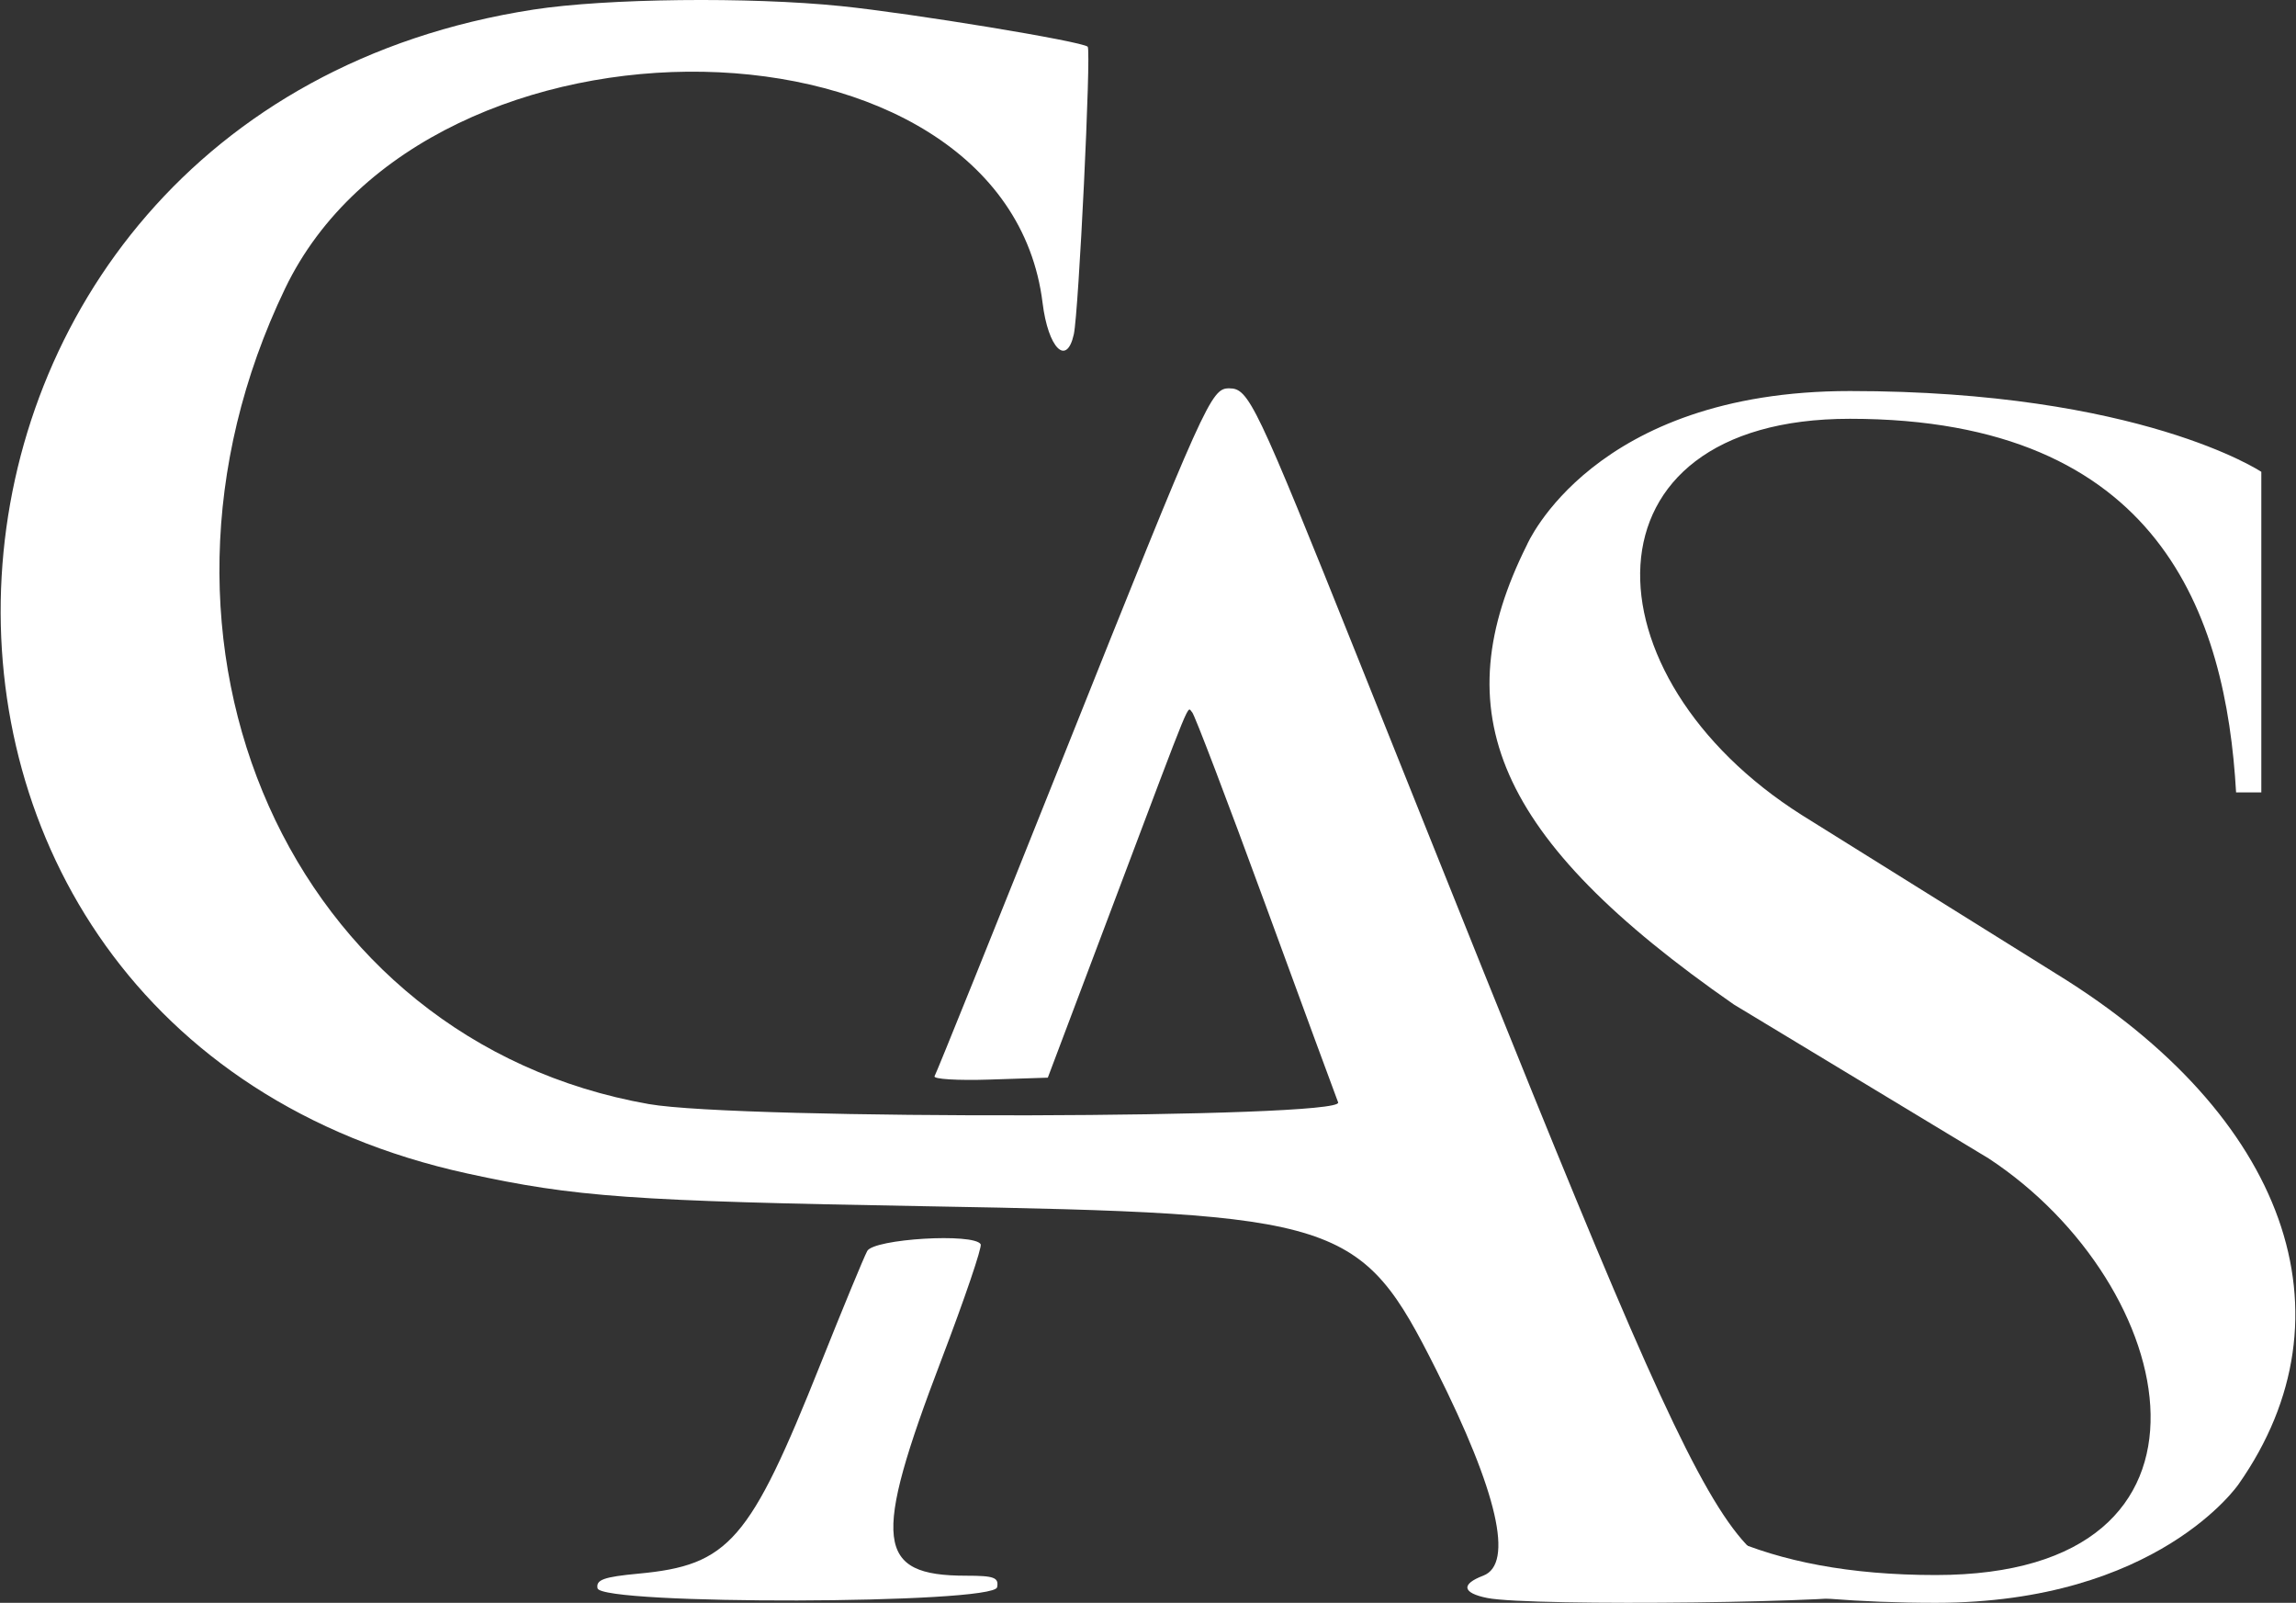 <svg xmlns="http://www.w3.org/2000/svg" width="96" height="67" viewBox="0 0 96 67" fill="none"><rect x="0" y="0" width="96" height="67" fill="#333333" stroke="none"/><path d="M93.601 62.04C93.601 62.04 90.224 67 80.937 67C68.168 67 62.786 63.095 62.786 63.095V48.216H63.841C64.263 56.658 66.479 65.839 80.937 65.839C93.917 65.839 91.173 53.703 83.153 48.427L72.495 41.989C62.469 35.024 60.359 29.748 63.841 22.783C63.841 22.783 66.585 16.346 77.349 16.346C89.485 16.346 94.55 19.723 94.55 19.723V33.125H93.495C93.073 25.738 90.329 17.506 77.349 17.506C65.846 17.506 66.163 28.27 75.344 34.075L86.002 40.723C95.606 46.633 98.561 54.969 93.601 62.04Z" fill="white"></path><path fill-rule="evenodd" clip-rule="evenodd" d="M22.303 0.401C-5.798 4.741 -7.969 43.042 19.545 49.055C24.042 50.038 26.418 50.207 38.71 50.423C56.12 50.728 56.895 50.977 60.053 57.265C62.619 62.376 63.304 65.375 62.017 65.865C61.076 66.223 61.141 66.589 62.183 66.798C64.014 67.164 78.055 66.993 78.381 66.6C78.809 66.085 78.494 65.867 77.318 65.867C71.994 65.867 72.57 66.942 56.798 27.561C52.484 16.791 52.218 16.233 51.393 16.233C50.635 16.233 50.422 16.705 44.474 31.596C41.581 38.839 39.152 44.864 39.076 44.986C39.001 45.108 40.035 45.172 41.375 45.128L43.811 45.048L46.62 37.603C49.95 28.772 49.623 29.569 49.844 29.771C49.943 29.862 51.314 33.461 52.892 37.768C54.469 42.075 55.846 45.817 55.95 46.082C56.218 46.76 30.936 46.821 27.128 46.152C12.178 43.524 4.774 26.923 11.922 12.056C17.886 -0.35 42.043 0.112 43.592 12.66C43.826 14.556 44.597 15.332 44.898 13.976C45.103 13.057 45.631 2.106 45.479 1.953C45.256 1.73 38.137 0.559 35.165 0.255C31.327 -0.137 25.342 -0.069 22.303 0.401ZM36.26 52.295C36.115 52.566 35.235 54.697 34.303 57.03C31.347 64.433 30.483 65.428 26.695 65.781C25.248 65.917 24.914 66.035 24.983 66.391C25.119 67.1 41.554 67.059 41.691 66.35C41.769 65.942 41.569 65.867 40.397 65.867C36.618 65.867 36.455 64.453 39.36 56.843C40.331 54.299 41.07 52.125 41.004 52.011C40.724 51.532 36.534 51.784 36.26 52.295Z" fill="white"></path></svg>